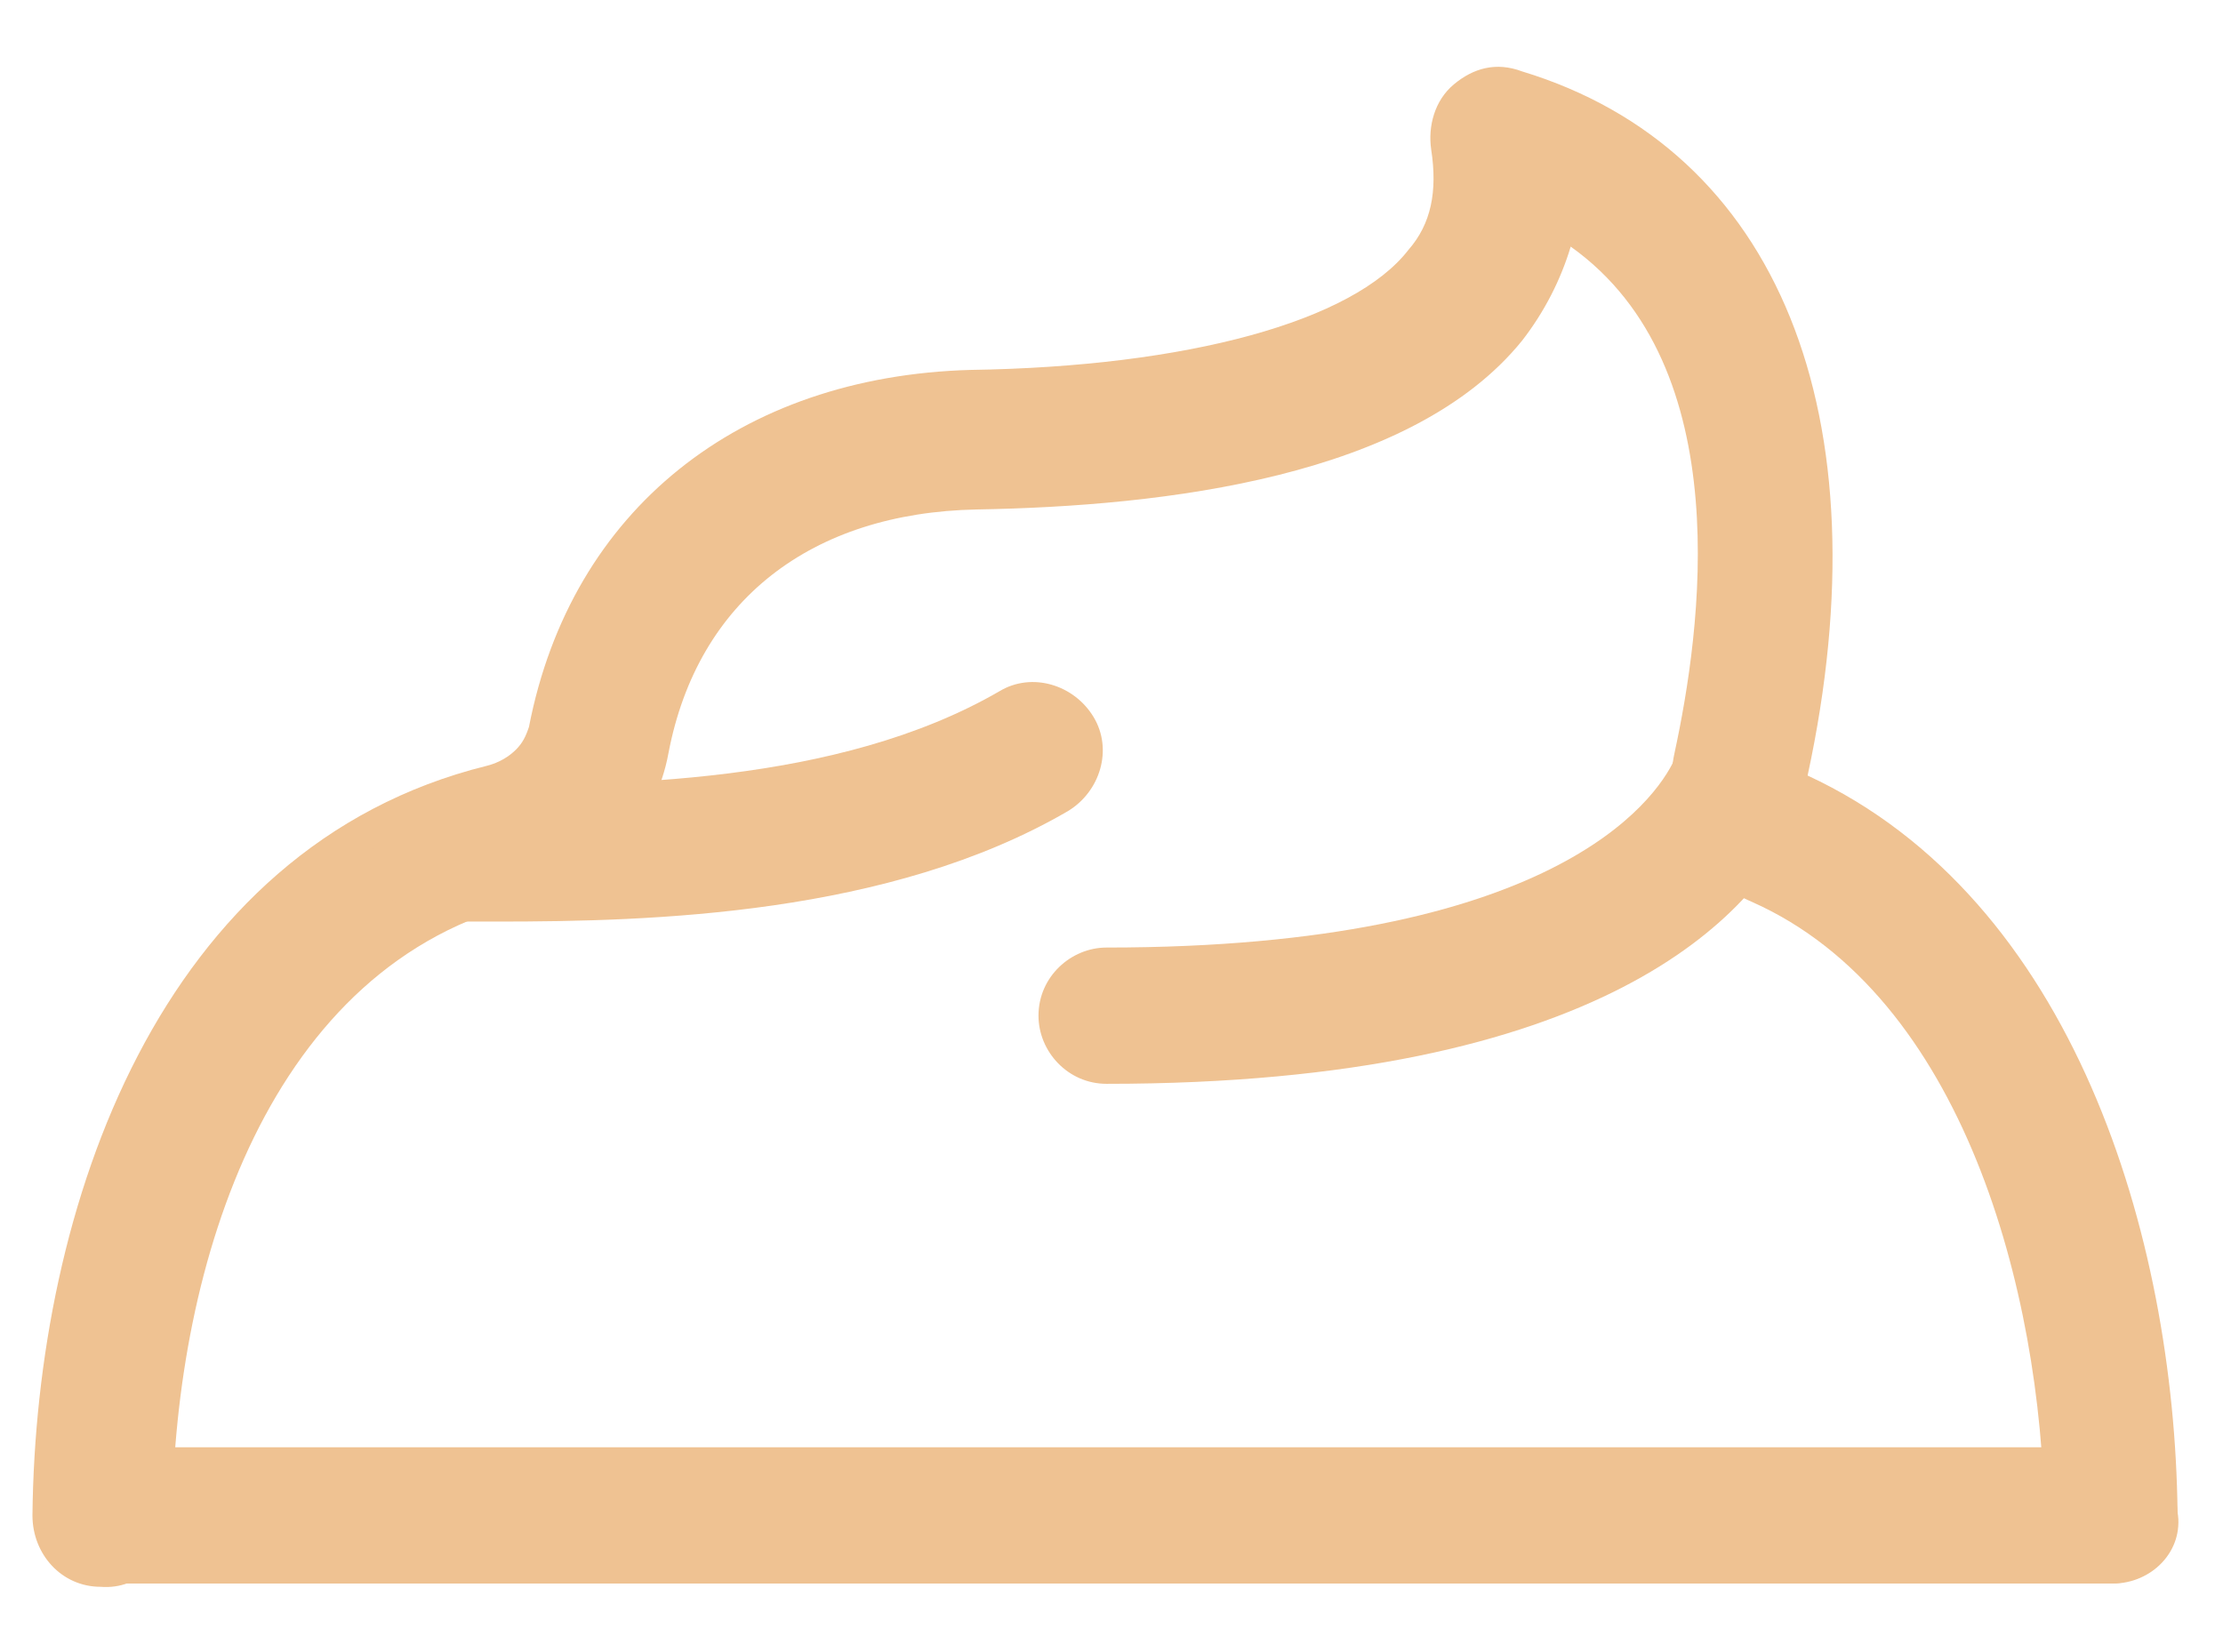 <?xml version="1.0" encoding="utf-8"?>
<!-- Generator: Adobe Illustrator 27.7.0, SVG Export Plug-In . SVG Version: 6.00 Build 0)  -->
<svg version="1.1" id="Layer_1" xmlns="http://www.w3.org/2000/svg" xmlns:xlink="http://www.w3.org/1999/xlink" x="0px" y="0px"
	 viewBox="0 0 68.5 50.9" style="enable-background:new 0 0 68.5 50.9;" xml:space="preserve">
<style type="text/css">
	.st0{fill:#EFC292;}
</style>
<g>
	<g>
		<path class="st0" d="M65.1,48.8c-1.2,0-2.1-0.9-2.1-2.1c-0.1-6.9-2.5-16-9-18.9c-0.7-0.3-1.5-0.8-2-1.8c-0.5-0.9-0.6-1.9-0.4-2.8
			c0.8-3.7,2-11.9-3.2-15.6c-0.3,1-0.8,2-1.5,2.9c-3.4,4.2-11,5.1-16.8,5.2c-5.1,0.1-8.6,2.8-9.5,7.5c-0.2,1.1-0.7,2.1-1.5,2.9
			c-0.7,0.7-1.6,1.2-2.7,1.6c-0.1,0-0.1,0-0.2,0.1c-7.9,1.9-10.8,11.1-10.9,19c0,1.2-1,2.2-2.2,2.1c-1.2,0-2.1-1-2.1-2.2
			c0.1-9.5,3.9-20.6,14-23.1c0.4-0.1,0.7-0.3,0.9-0.5c0.2-0.2,0.3-0.4,0.4-0.7c1.3-6.7,6.5-10.8,13.6-11c6.7-0.1,11.8-1.5,13.5-3.7
			c0.7-0.8,0.9-1.8,0.7-3.1c-0.1-0.7,0.1-1.5,0.7-2c0.6-0.5,1.3-0.7,2.1-0.4c7.9,2.4,11.2,10.6,8.8,21.7
			c8.2,3.8,11.3,14.2,11.4,22.7C67.3,47.8,66.3,48.8,65.1,48.8C65.2,48.8,65.2,48.8,65.1,48.8z M55.8,24.1
			C55.8,24.1,55.8,24.1,55.8,24.1C55.8,24.1,55.8,24.1,55.8,24.1z"/>
	</g>
	<g>
		<path class="st0" d="M15.3,28.4c-0.3,0-0.6,0-0.9,0l-0.8,0c-1.2,0-2.1-1-2.1-2.1c0-1.2,1-2.1,2.1-2.1l0.8,0c4.5,0,11.4,0,16.4-2.9
			c1-0.6,2.3-0.2,2.9,0.8c0.6,1,0.2,2.3-0.8,2.9C27.4,28.2,20.1,28.4,15.3,28.4z"/>
	</g>
	<g>
		<path class="st0" d="M34.1,33.4c-1.2,0-2.1-1-2.1-2.1c0-1.2,1-2.1,2.1-2.1c13.7,0,16.9-4.5,17.5-5.8c0.5-1.1,1.8-1.5,2.8-1
			c1.1,0.5,1.5,1.8,1,2.8C54.1,28.2,49.4,33.4,34.1,33.4z"/>
	</g>
	<g>
		<path class="st0" d="M65,48.8H3.4c-1.2,0-2.1-1-2.1-2.1c0-1.2,1-2.1,2.1-2.1H65c1.2,0,2.1,1,2.1,2.1C67.2,47.8,66.2,48.8,65,48.8z
			"/>
	</g>
</g>
</svg>
